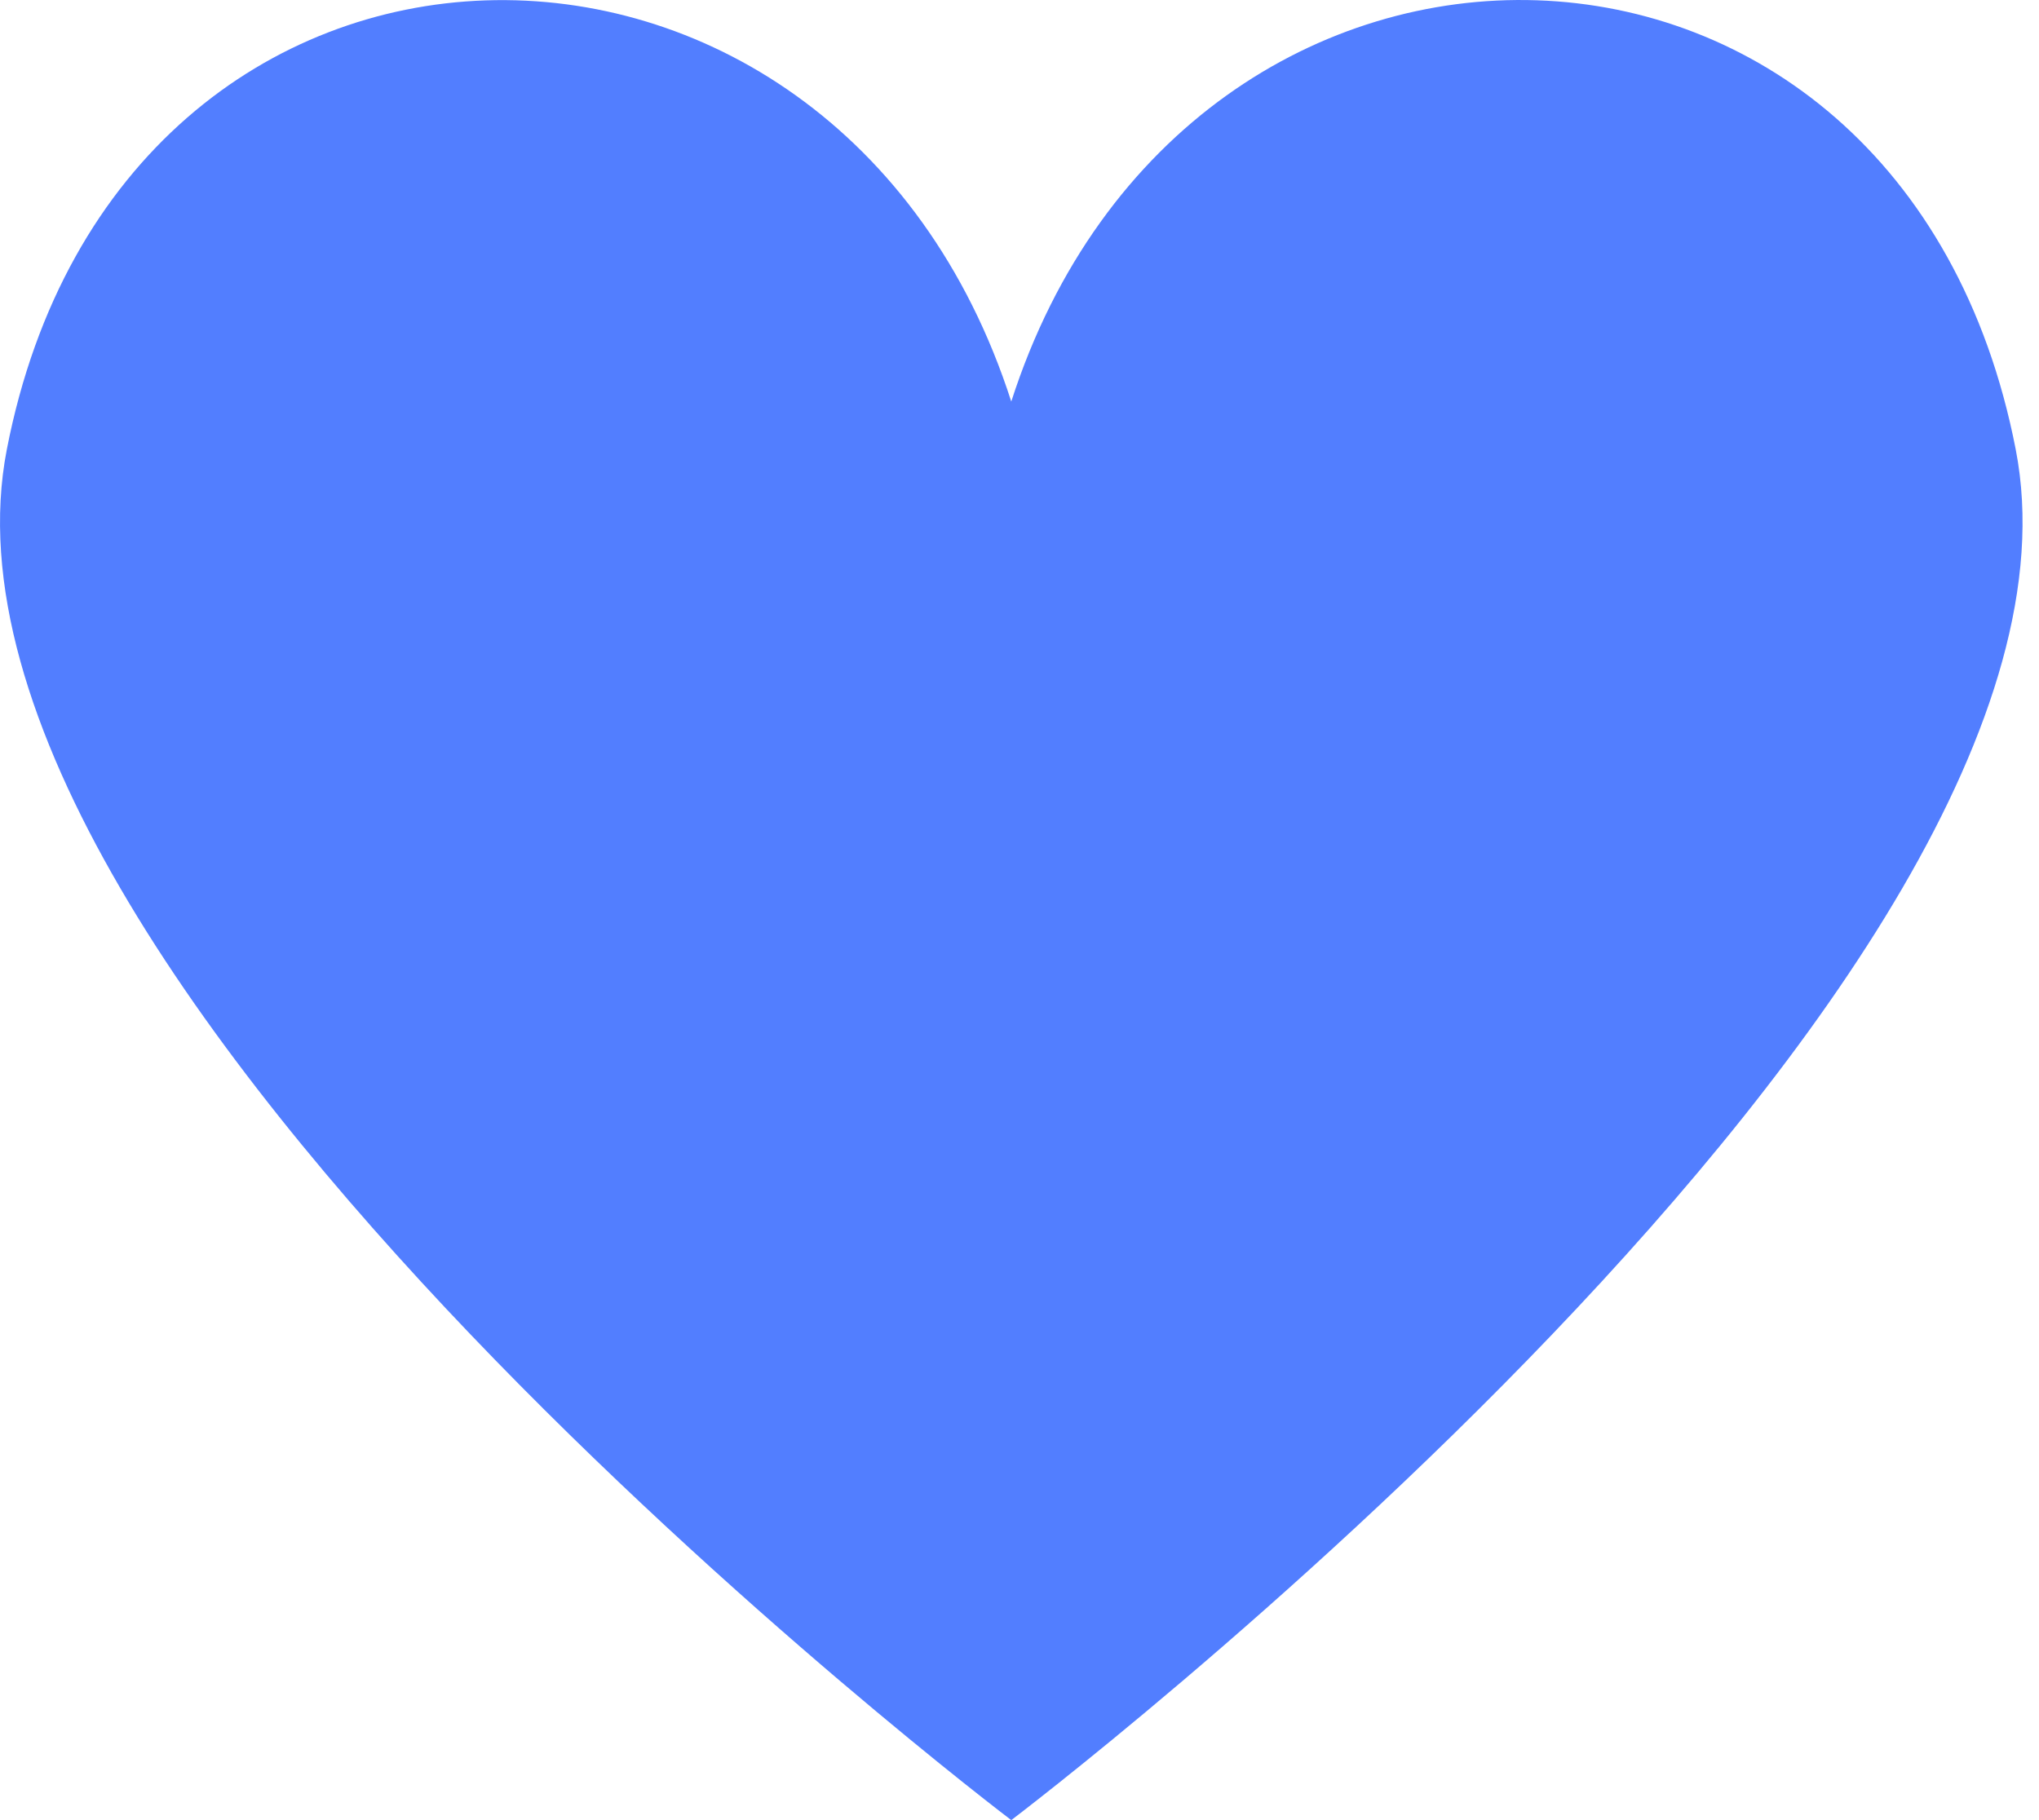 <svg xmlns="http://www.w3.org/2000/svg" fill="none" viewBox="0 0 56 50" height="50" width="56">
<path fill="#527EFF" d="M55.361 12.348C52.233 -3.75 32.613 -4.022 27.774 11.031C22.935 -4.015 3.315 -3.75 0.187 12.348C-2.648 26.958 27.774 50 27.774 50C27.774 50 58.203 26.958 55.361 12.348Z"></path>
</svg>
